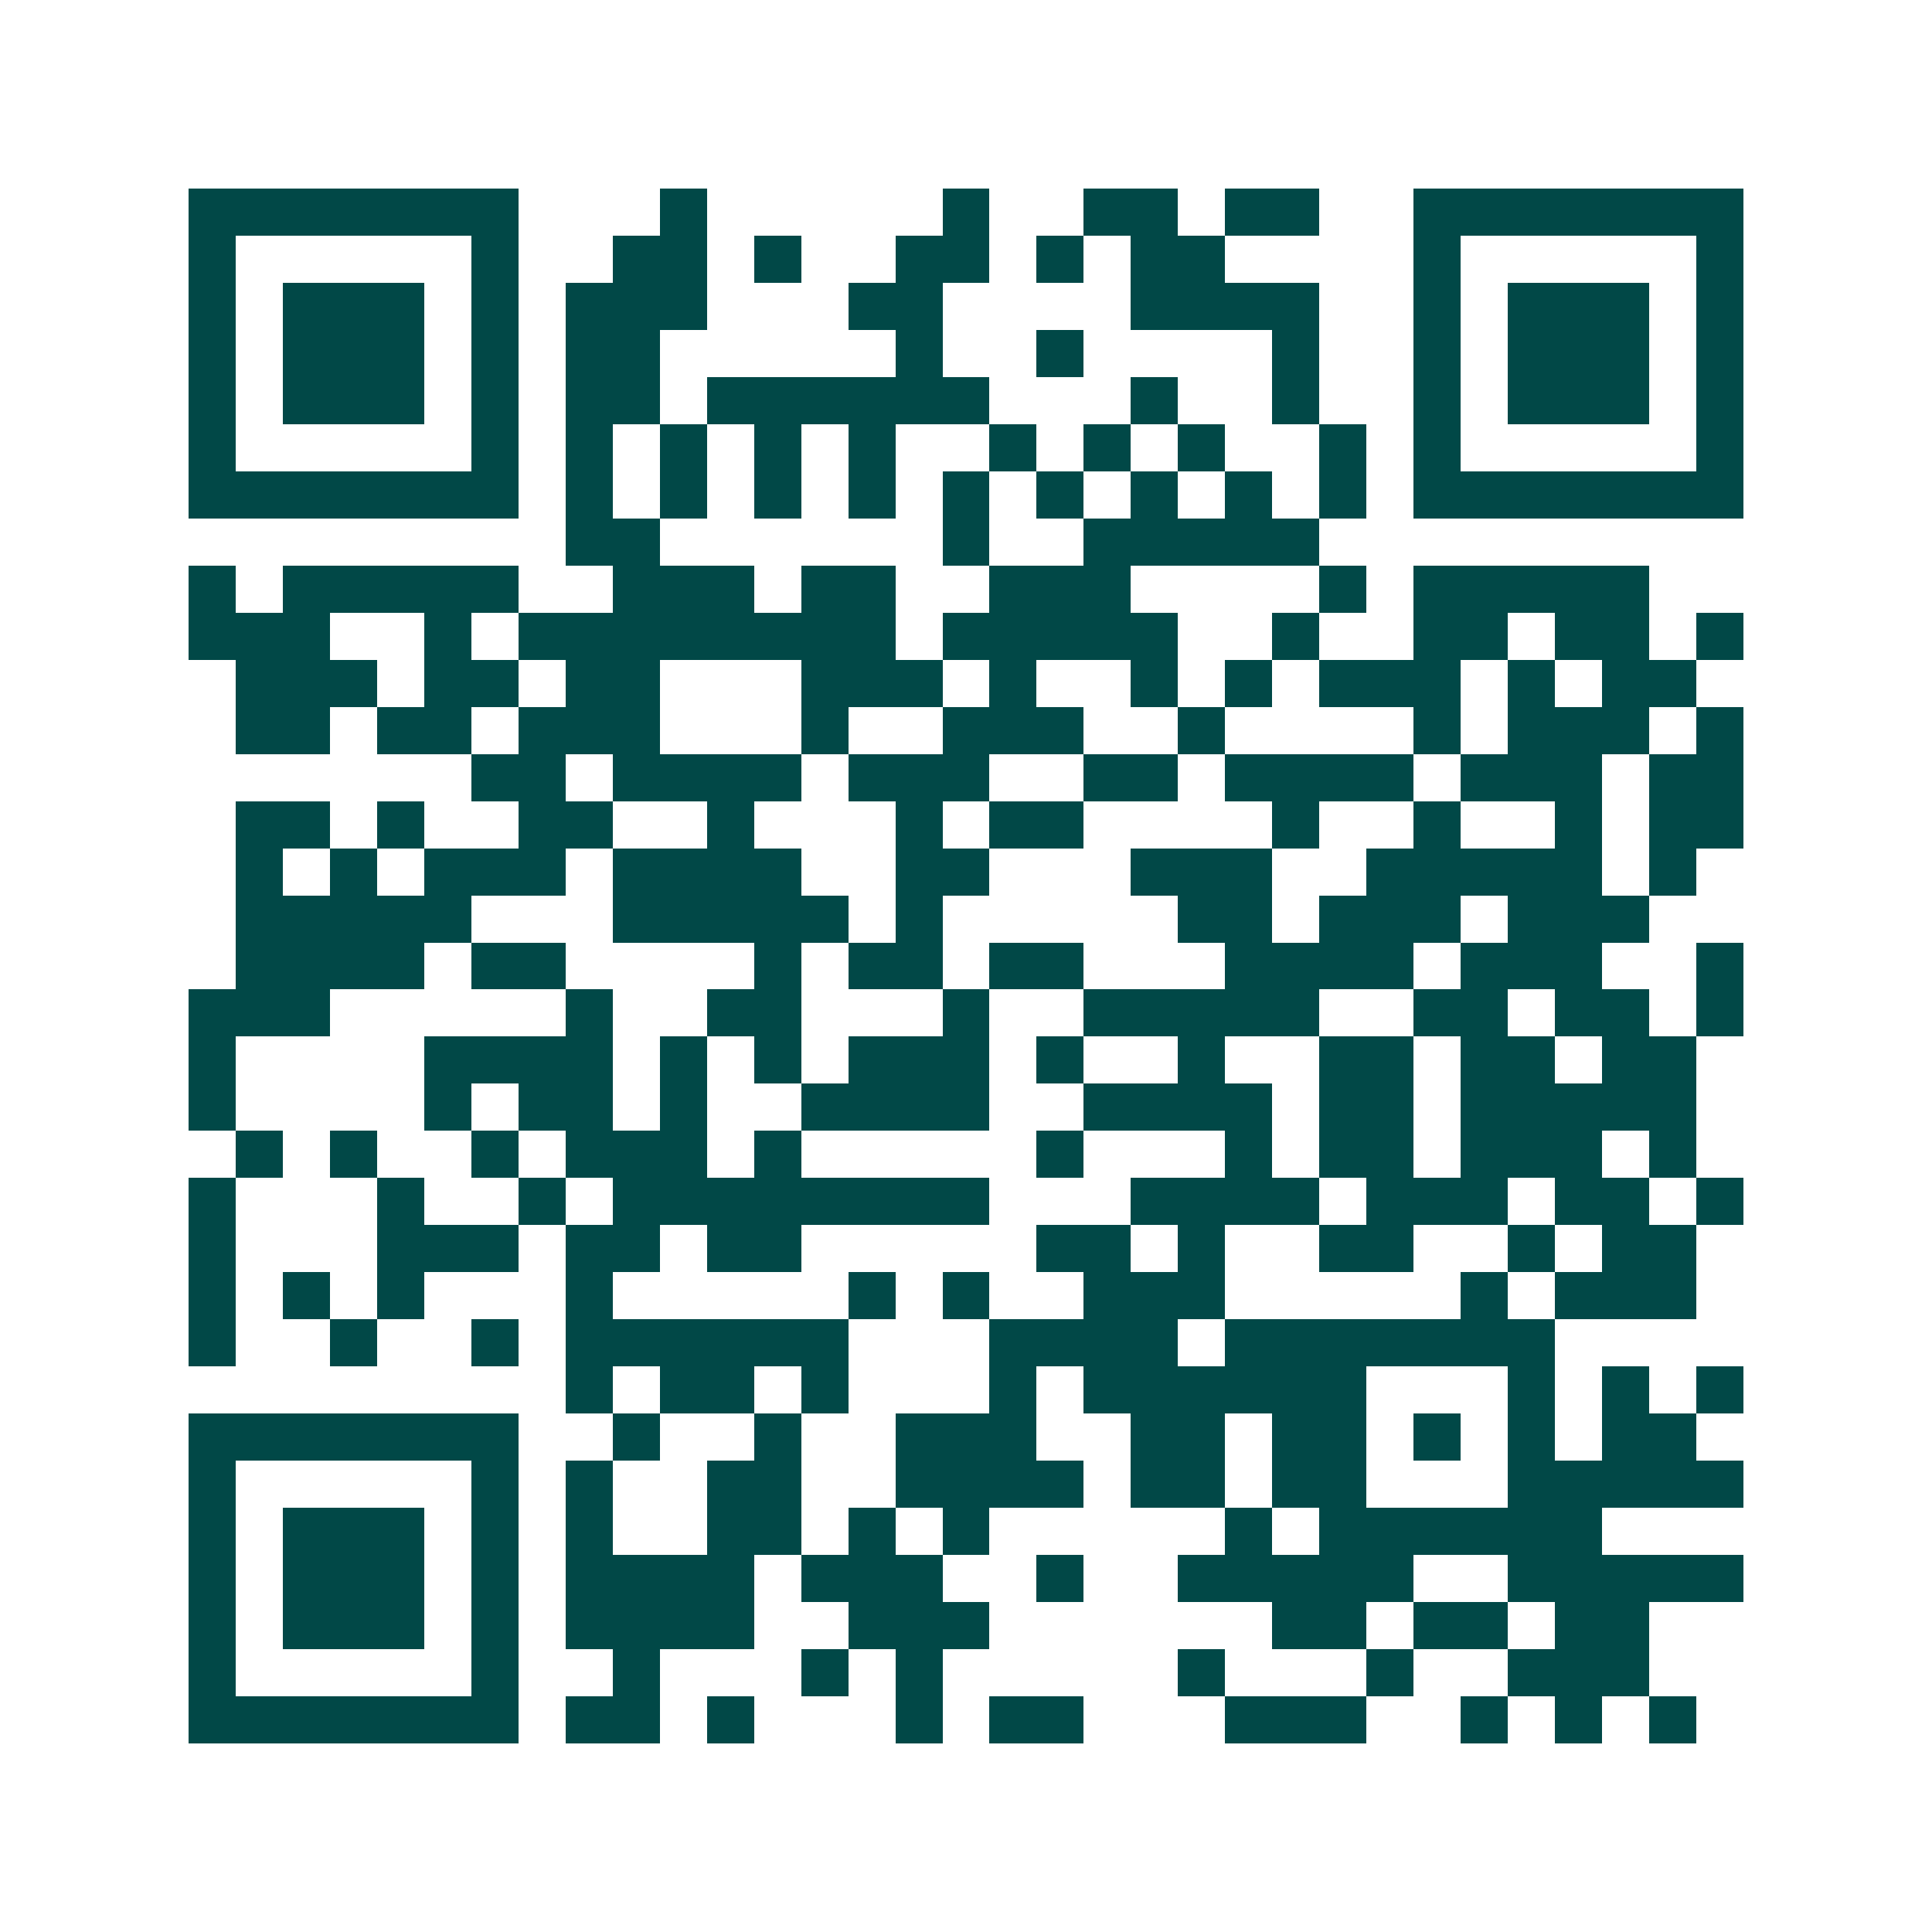 <svg xmlns="http://www.w3.org/2000/svg" width="200" height="200" viewBox="0 0 41 41" shape-rendering="crispEdges"><path fill="#ffffff" d="M0 0h41v41H0z"/><path stroke="#014847" d="M4 4.5h7m3 0h1m5 0h1m2 0h2m1 0h2m2 0h7M4 5.5h1m5 0h1m2 0h2m1 0h1m2 0h2m1 0h1m1 0h2m4 0h1m5 0h1M4 6.5h1m1 0h3m1 0h1m1 0h3m3 0h2m4 0h4m2 0h1m1 0h3m1 0h1M4 7.5h1m1 0h3m1 0h1m1 0h2m5 0h1m2 0h1m4 0h1m2 0h1m1 0h3m1 0h1M4 8.5h1m1 0h3m1 0h1m1 0h2m1 0h6m3 0h1m2 0h1m2 0h1m1 0h3m1 0h1M4 9.5h1m5 0h1m1 0h1m1 0h1m1 0h1m1 0h1m2 0h1m1 0h1m1 0h1m2 0h1m1 0h1m5 0h1M4 10.5h7m1 0h1m1 0h1m1 0h1m1 0h1m1 0h1m1 0h1m1 0h1m1 0h1m1 0h1m1 0h7M12 11.5h2m6 0h1m2 0h5M4 12.5h1m1 0h5m2 0h3m1 0h2m2 0h3m4 0h1m1 0h5M4 13.5h3m2 0h1m1 0h8m1 0h5m2 0h1m2 0h2m1 0h2m1 0h1M5 14.5h3m1 0h2m1 0h2m3 0h3m1 0h1m2 0h1m1 0h1m1 0h3m1 0h1m1 0h2M5 15.5h2m1 0h2m1 0h3m3 0h1m2 0h3m2 0h1m4 0h1m1 0h3m1 0h1M10 16.5h2m1 0h4m1 0h3m2 0h2m1 0h4m1 0h3m1 0h2M5 17.5h2m1 0h1m2 0h2m2 0h1m3 0h1m1 0h2m4 0h1m2 0h1m2 0h1m1 0h2M5 18.5h1m1 0h1m1 0h3m1 0h4m2 0h2m3 0h3m2 0h5m1 0h1M5 19.5h5m3 0h5m1 0h1m5 0h2m1 0h3m1 0h3M5 20.5h4m1 0h2m4 0h1m1 0h2m1 0h2m3 0h4m1 0h3m2 0h1M4 21.5h3m5 0h1m2 0h2m3 0h1m2 0h5m2 0h2m1 0h2m1 0h1M4 22.5h1m4 0h4m1 0h1m1 0h1m1 0h3m1 0h1m2 0h1m2 0h2m1 0h2m1 0h2M4 23.5h1m4 0h1m1 0h2m1 0h1m2 0h4m2 0h4m1 0h2m1 0h5M5 24.5h1m1 0h1m2 0h1m1 0h3m1 0h1m5 0h1m3 0h1m1 0h2m1 0h3m1 0h1M4 25.5h1m3 0h1m2 0h1m1 0h8m3 0h4m1 0h3m1 0h2m1 0h1M4 26.5h1m3 0h3m1 0h2m1 0h2m5 0h2m1 0h1m2 0h2m2 0h1m1 0h2M4 27.5h1m1 0h1m1 0h1m3 0h1m5 0h1m1 0h1m2 0h3m5 0h1m1 0h3M4 28.5h1m2 0h1m2 0h1m1 0h6m3 0h4m1 0h7M12 29.5h1m1 0h2m1 0h1m3 0h1m1 0h6m3 0h1m1 0h1m1 0h1M4 30.5h7m2 0h1m2 0h1m2 0h3m2 0h2m1 0h2m1 0h1m1 0h1m1 0h2M4 31.5h1m5 0h1m1 0h1m2 0h2m2 0h4m1 0h2m1 0h2m3 0h5M4 32.5h1m1 0h3m1 0h1m1 0h1m2 0h2m1 0h1m1 0h1m5 0h1m1 0h6M4 33.5h1m1 0h3m1 0h1m1 0h4m1 0h3m2 0h1m2 0h5m2 0h5M4 34.5h1m1 0h3m1 0h1m1 0h4m2 0h3m6 0h2m1 0h2m1 0h2M4 35.5h1m5 0h1m2 0h1m3 0h1m1 0h1m5 0h1m3 0h1m2 0h3M4 36.5h7m1 0h2m1 0h1m3 0h1m1 0h2m3 0h3m2 0h1m1 0h1m1 0h1"/></svg>
